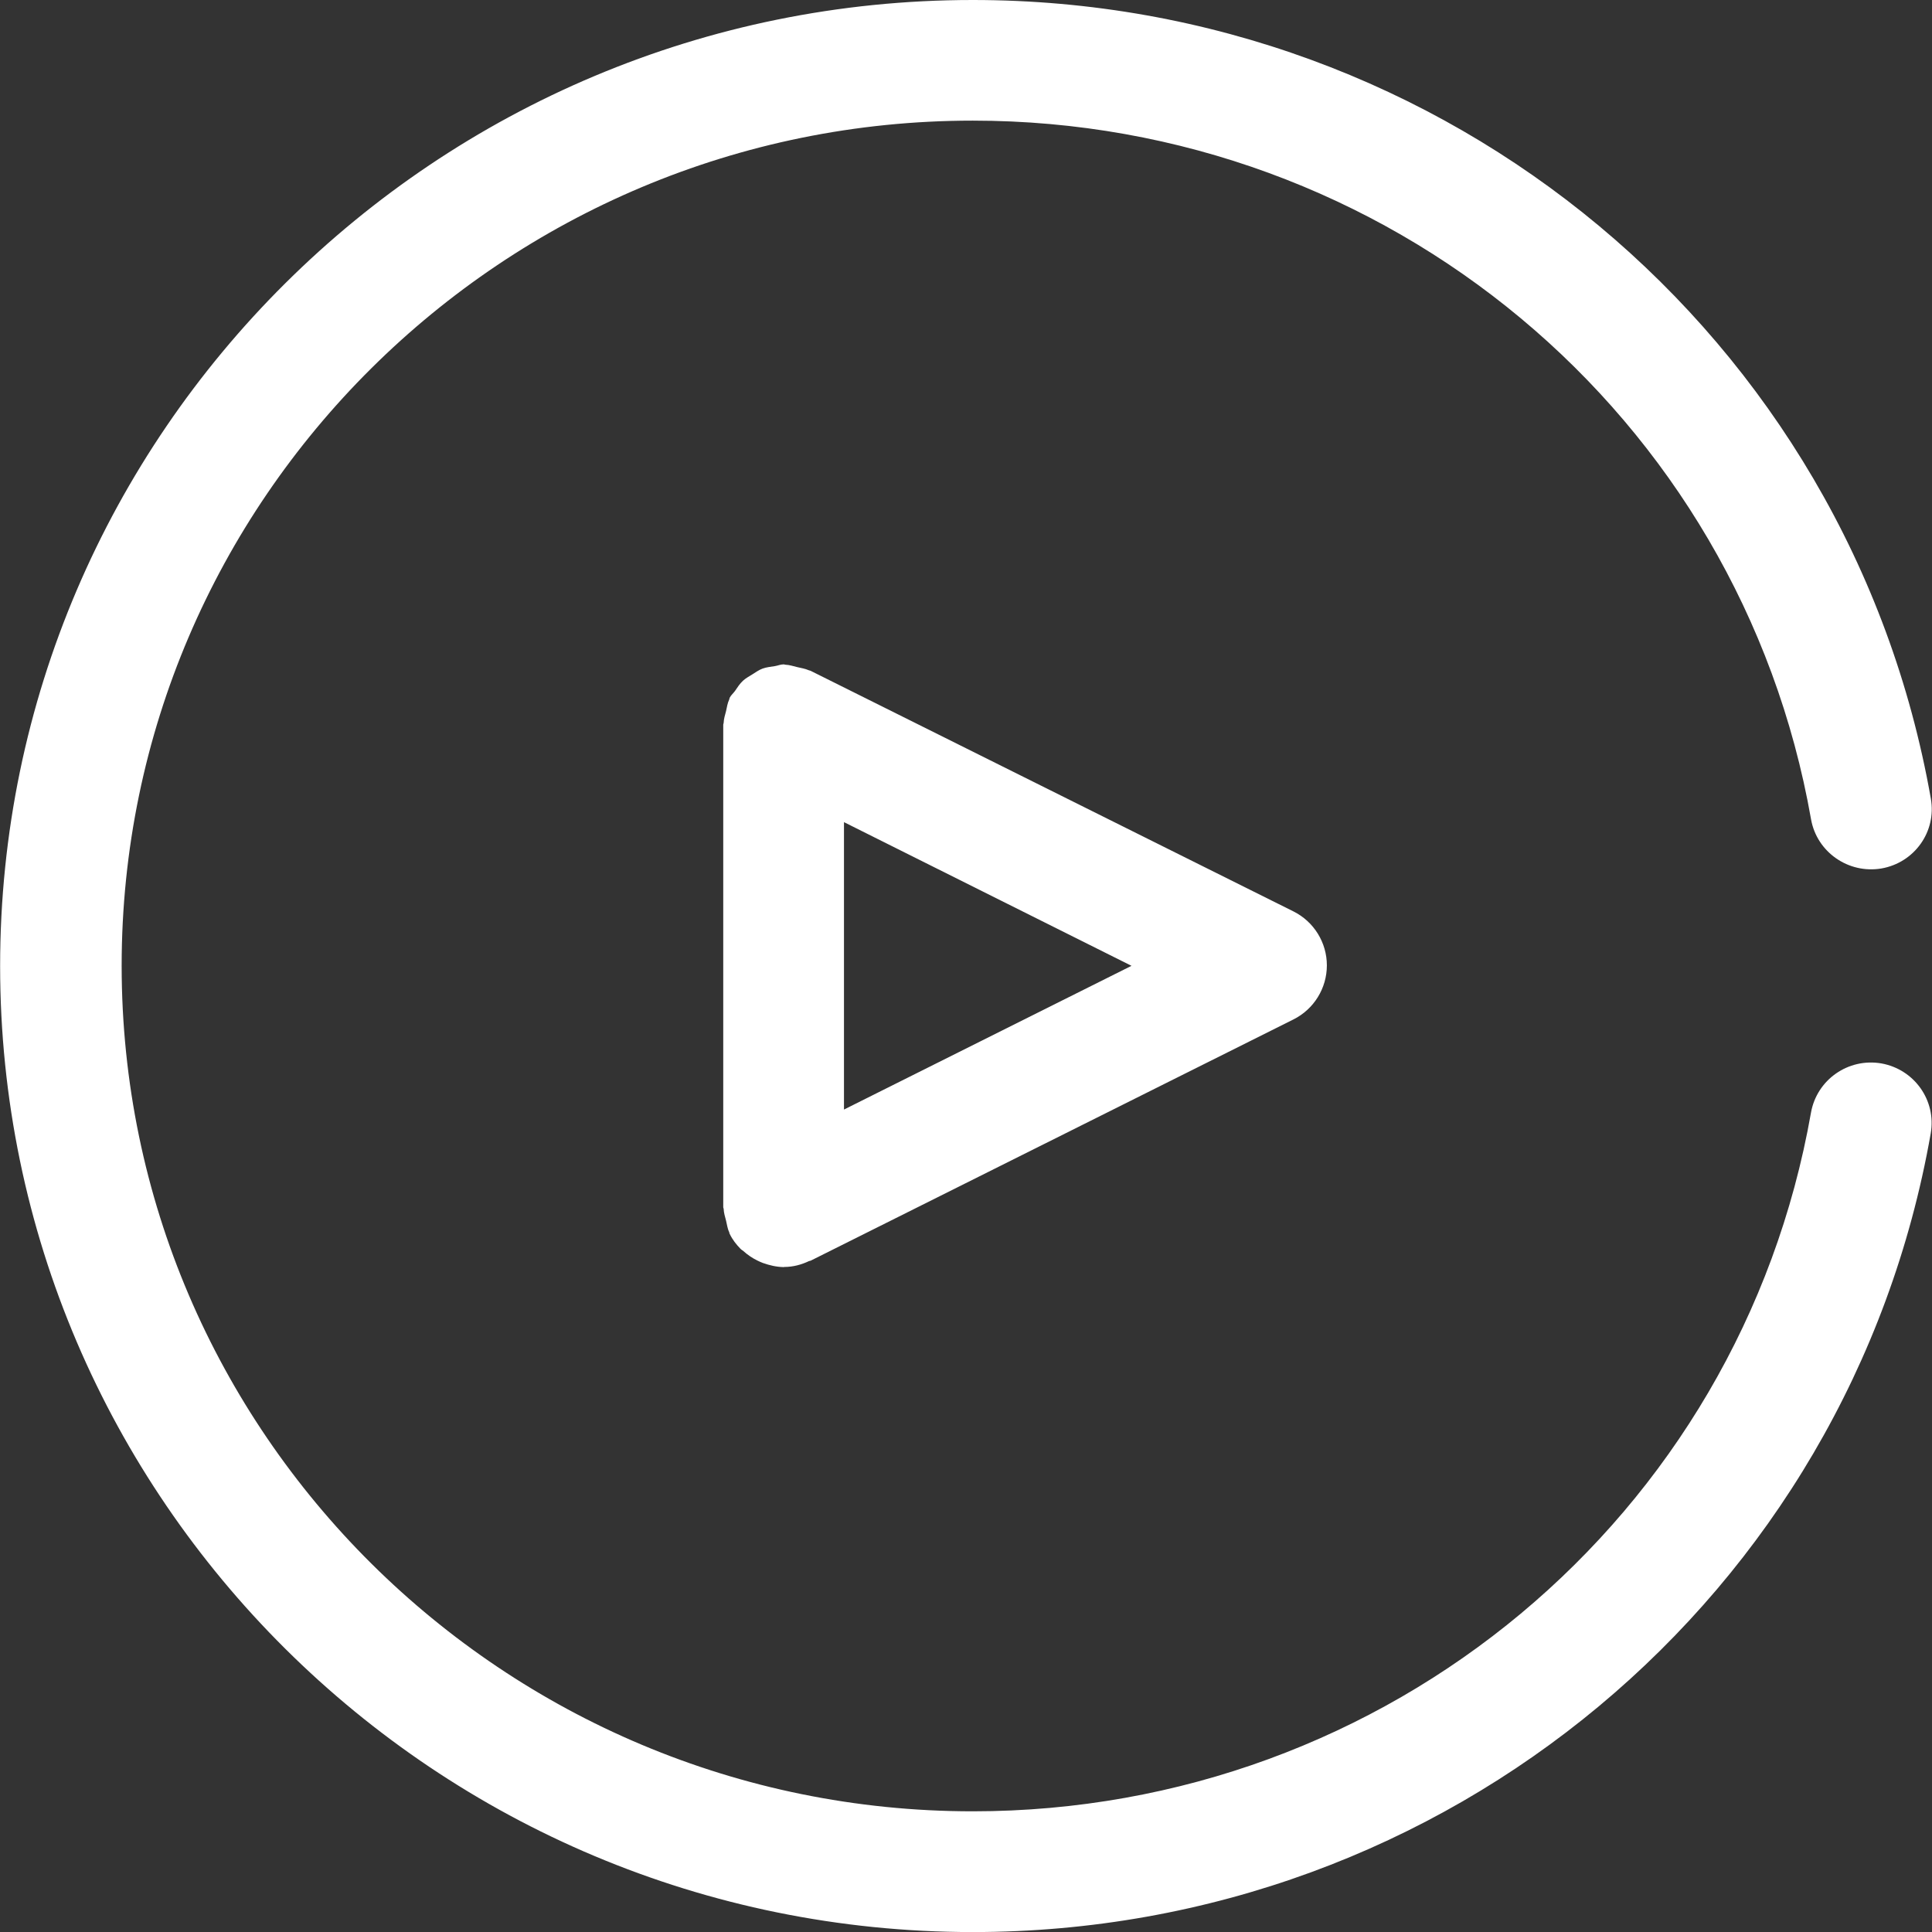 <svg version="1.1" xmlns="http://www.w3.org/2000/svg" xmlns:xlink="http://www.w3.org/1999/xlink" x="0px" y="0px"
	 width="32.032px" height="32.032px" viewBox="0 0 32.032 32.032" style="enable-background:new 0 0 32.032 32.032;"
	 xml:space="preserve"><rect x="0" y="0" width="32.032" height="32.032" fill="#333333" stroke="none"/><path d="M31.192,17.631c-0.549-0.094-1.068,0.27-1.166,0.814c-1.181,6.713-7.024,11.586-13.897,11.586
				c-7.782,0-14.112-6.287-14.112-14.018C2.016,8.286,8.347,2,16.128,2c6.873,0,12.72,4.873,13.899,11.586
				c0.098,0.544,0.621,0.905,1.166,0.813c0.55-0.096,0.916-0.613,0.82-1.157C30.662,5.568,23.981,0,16.128,0
				C7.235,0,0.002,7.185,0.002,16.016c0,8.832,7.233,16.017,16.126,16.017c7.853,0,14.534-5.568,15.883-13.242
				C32.106,18.244,31.739,17.729,31.192,17.631z M13.438,11.121c-0.01-0.005-0.02-0.004-0.028-0.008
				c-0.062-0.028-0.129-0.037-0.194-0.053c-0.065-0.015-0.128-0.037-0.192-0.039c-0.011,0-0.021-0.006-0.03-0.006
				c-0.053,0-0.097,0.021-0.146,0.029c-0.07,0.011-0.138,0.017-0.205,0.041c-0.062,0.023-0.115,0.062-0.171,0.097
				c-0.053,0.033-0.106,0.061-0.152,0.103c-0.055,0.05-0.093,0.111-0.135,0.172c-0.028,0.039-0.064,0.067-0.087,0.111
				c-0.005,0.01-0.004,0.021-0.008,0.03c-0.029,0.06-0.037,0.125-0.052,0.19c-0.017,0.066-0.038,0.13-0.04,0.196
				c0,0.011-0.007,0.02-0.007,0.03v8c0,0.012,0.007,0.021,0.007,0.029c0.002,0.066,0.023,0.131,0.04,0.197
				c0.016,0.064,0.023,0.131,0.052,0.189c0.004,0.01,0.002,0.021,0.008,0.028c0.046,0.097,0.109,0.176,0.179,0.248
				c0.016,0.017,0.033,0.024,0.05,0.039c0.07,0.063,0.148,0.116,0.233,0.157c0.029,0.015,0.059,0.027,0.089,0.039
				c0.109,0.039,0.225,0.066,0.342,0.068c0.001,0,0.001,0,0.001,0h0.002c0.001,0,0.001,0,0.001,0c0.002,0,0.004-0.002,0.006-0.002
				c0.147,0,0.286-0.037,0.413-0.098c0.009-0.004,0.019-0.002,0.026-0.006l8.005-4c0.34-0.17,0.554-0.518,0.554-0.896
				s-0.214-0.725-0.554-0.895L13.438,11.121z M13.993,18.396v-4.765l4.767,2.382L13.993,18.396z" fill="#ffffff"/>
</svg>
